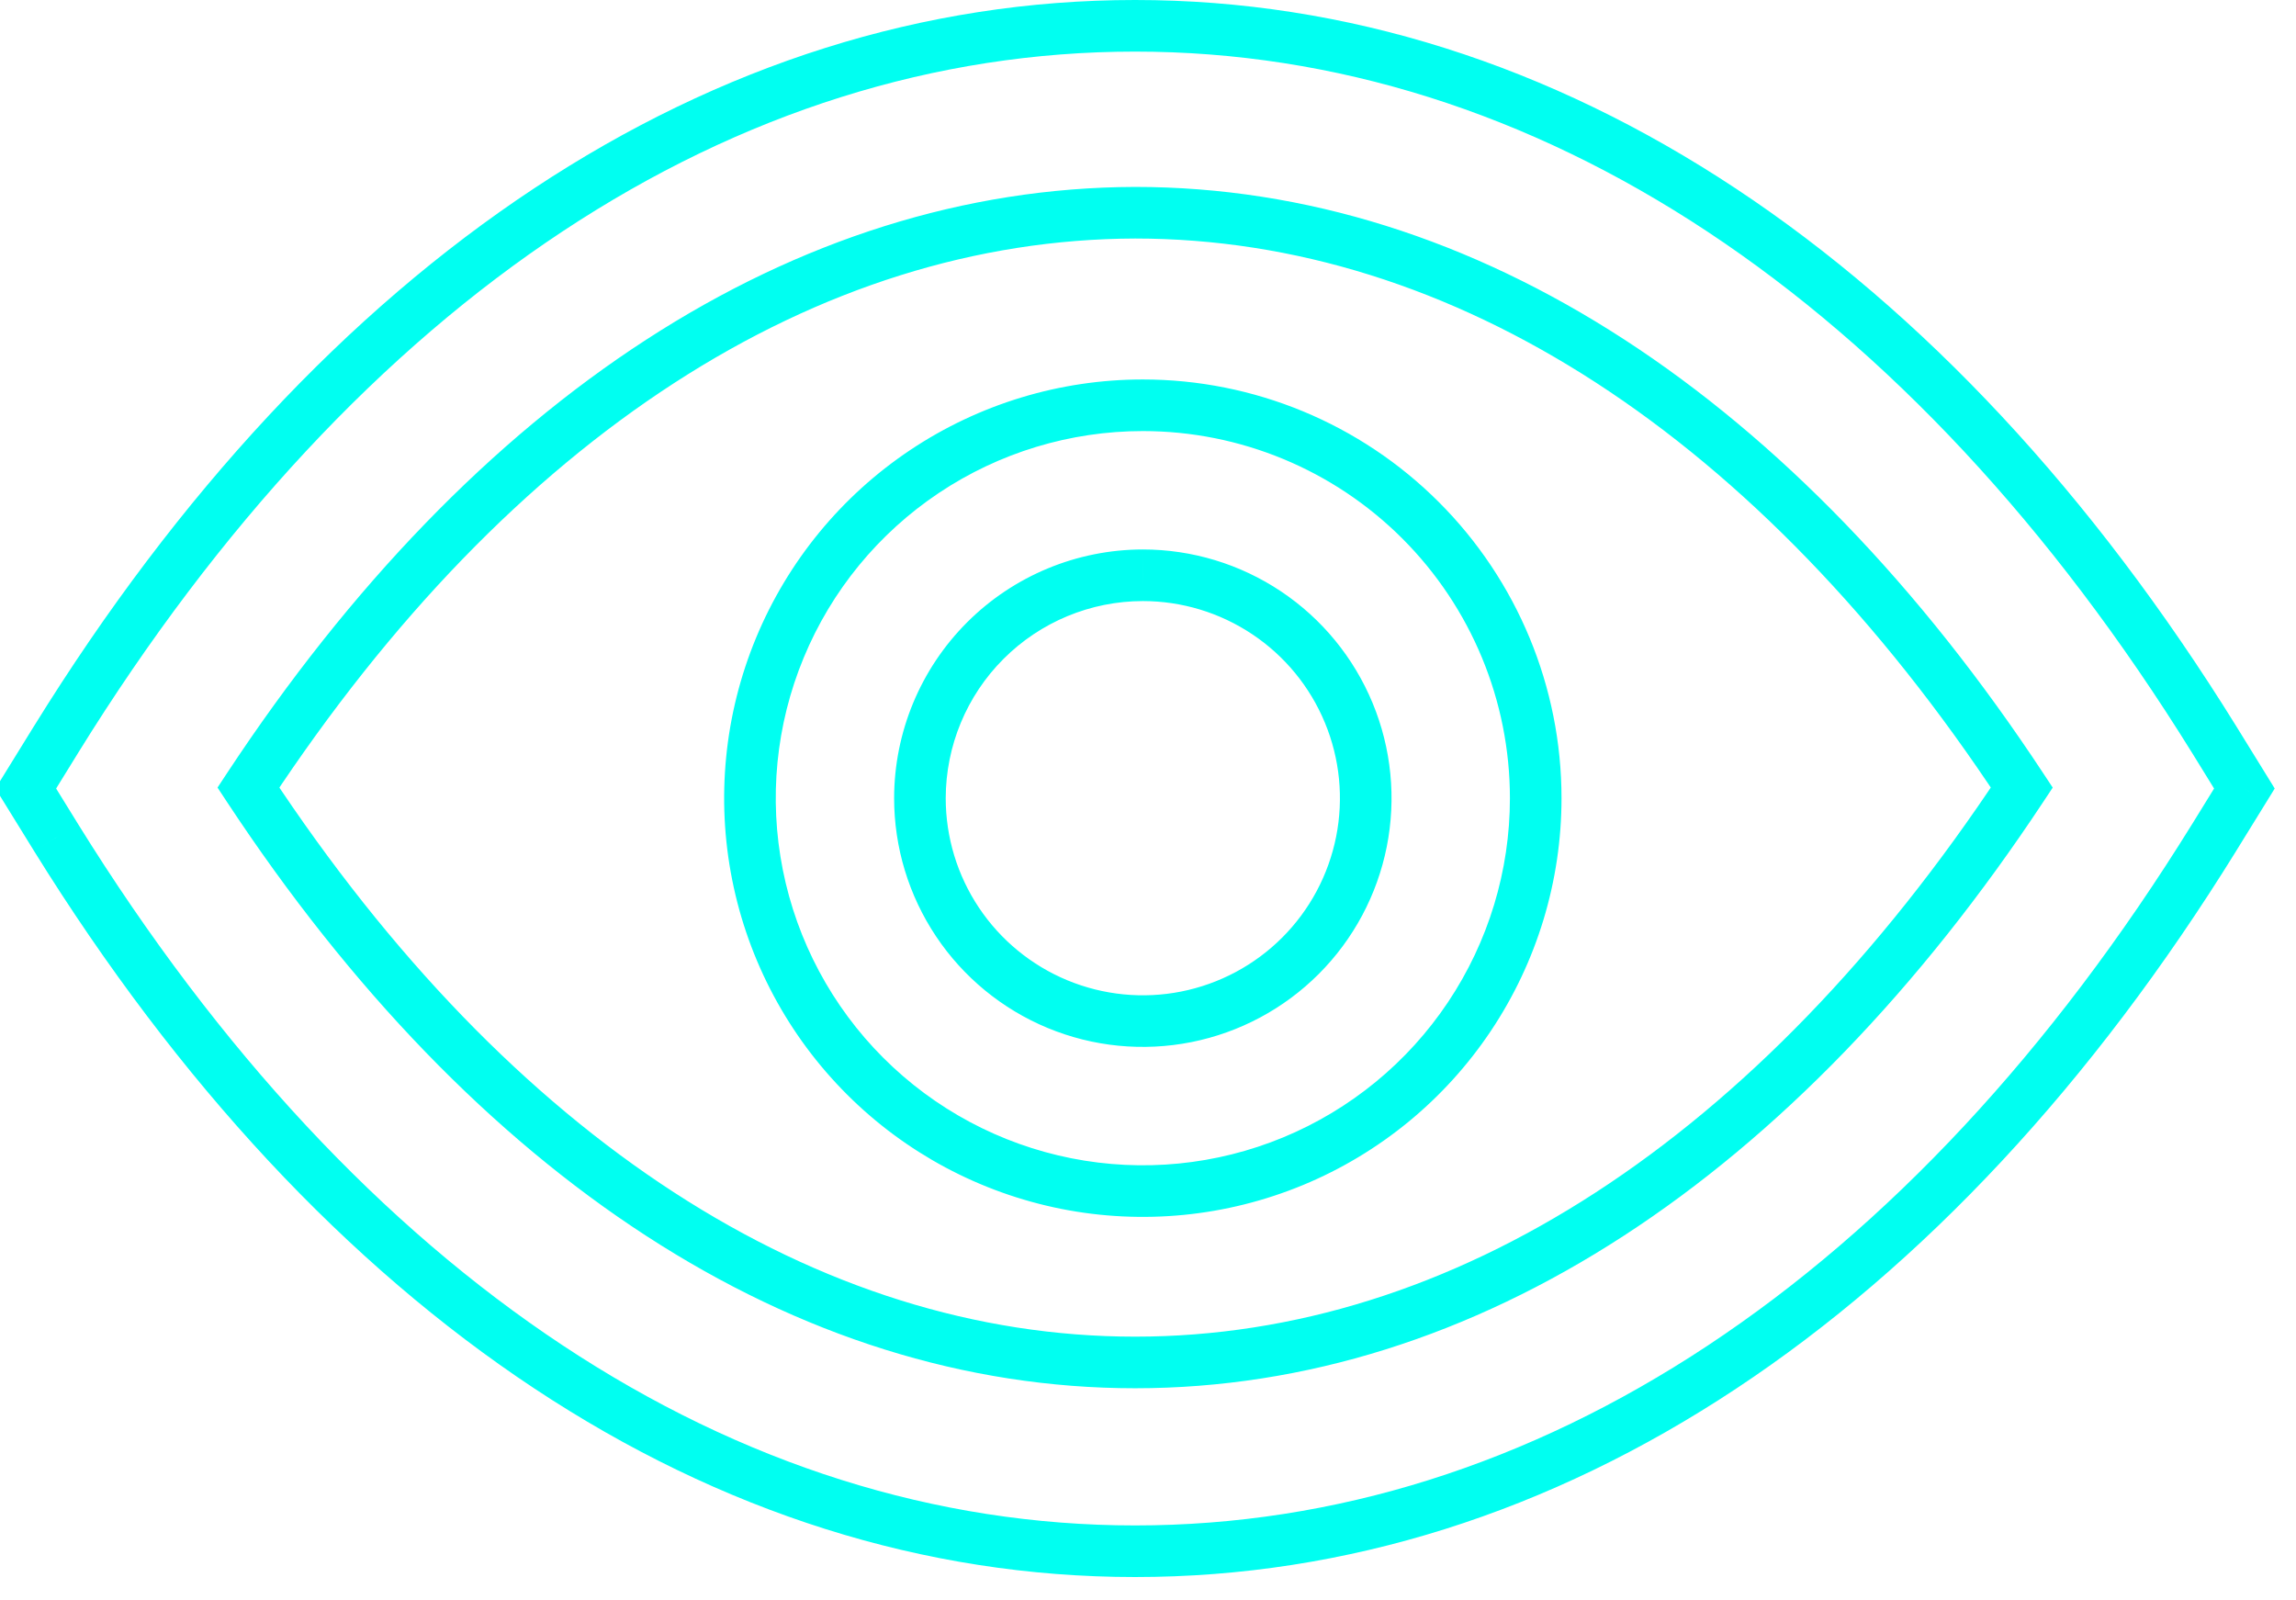 <svg width="89" height="62" viewBox="0 0 89 62" fill="none" xmlns="http://www.w3.org/2000/svg">
<path d="M2.175 32.465L1.324 32.99L1.325 32.992L2.175 32.465ZM85.826 32.465L86.676 32.991L86.676 32.99L85.826 32.465ZM87 30.562L87.851 31.088L88.175 30.562L87.851 30.037L87 30.562ZM85.826 28.66L86.676 28.135L86.675 28.133L85.826 28.66ZM2.175 28.66L1.325 28.134L1.324 28.134L2.175 28.66ZM1 30.562L0.149 30.037L-0.175 30.562L0.149 31.088L1 30.562ZM9.629 30.526L8.794 29.976L8.432 30.526L8.794 31.076L9.629 30.526ZM44 8.245L44 7.245L43.997 7.245L44 8.245ZM78.371 30.526L79.205 31.078L79.57 30.527L79.206 29.976L78.371 30.526ZM44.3 22.297L44.3 21.297L44.298 21.297L44.3 22.297ZM49.1 23.753L48.544 24.585L48.544 24.585L49.1 23.753ZM38.193 24.831L38.9 25.538L38.9 25.538L38.193 24.831ZM35.659 30.937L34.659 30.936V30.937H35.659ZM40.993 38.92L40.611 39.844L40.611 39.844L40.993 38.92ZM50.409 37.047L51.116 37.754L51.116 37.754L50.409 37.047ZM52.282 27.631L51.358 28.014L51.358 28.014L52.282 27.631ZM44.3 15.708L44.3 14.708L44.3 14.708L44.3 15.708ZM35.839 18.274L36.394 19.106L36.394 19.106L35.839 18.274ZM55.068 20.169L54.361 20.876L54.361 20.876L55.068 20.169ZM59.529 30.937L60.529 30.937L60.529 30.937L59.529 30.937ZM56.962 39.398L57.793 39.954L57.793 39.954L56.962 39.398ZM33.531 41.706L32.824 42.413L32.824 42.413L33.531 41.706ZM29.363 33.908L30.344 33.713L30.344 33.713L29.363 33.908ZM30.23 25.109L31.154 25.492L31.154 25.492L30.23 25.109ZM44 59.125C28.518 59.125 13.962 49.569 3.025 31.938L1.325 32.992C12.495 50.998 27.608 61.125 44 61.125V59.125ZM84.975 31.939C74.039 49.605 59.483 59.125 44 59.125V61.125C60.391 61.125 75.506 51.036 86.676 32.991L84.975 31.939ZM86.149 30.037L84.975 31.94L86.676 32.99L87.851 31.088L86.149 30.037ZM84.975 29.185L86.149 31.088L87.851 30.037L86.676 28.135L84.975 29.185ZM44 2C59.482 2 74.039 11.556 84.976 29.187L86.675 28.133C75.506 10.127 60.392 0 44 0V2ZM3.025 29.186C13.961 11.521 28.517 2 44 2V0C27.609 0 12.495 10.09 1.325 28.134L3.025 29.186ZM1.851 31.088L3.026 29.186L1.324 28.134L0.149 30.037L1.851 31.088ZM3.026 31.939L1.851 30.037L0.149 31.088L1.324 32.99L3.026 31.939ZM8.794 31.076C18.38 45.626 30.808 53.808 44 53.808V51.808C31.708 51.808 19.826 44.185 10.464 29.976L8.794 31.076ZM43.997 7.245C30.809 7.283 18.382 15.425 8.794 29.976L10.464 31.076C19.825 16.87 31.707 9.28 44.003 9.245L43.997 7.245ZM79.206 29.976C69.62 15.427 57.192 7.245 44 7.245V9.245C56.292 9.245 68.174 16.867 77.536 31.076L79.206 29.976ZM44 53.808C57.193 53.808 69.583 45.625 79.205 31.078L77.537 29.974C68.137 44.186 56.291 51.808 44 51.808V53.808ZM44.3 23.297C45.811 23.297 47.288 23.745 48.544 24.585L49.656 22.922C48.07 21.862 46.206 21.297 44.3 21.297V23.297ZM38.9 25.538C40.333 24.105 42.275 23.299 44.301 23.297L44.298 21.297C41.743 21.3 39.293 22.316 37.486 24.123L38.9 25.538ZM36.659 30.938C36.662 28.913 37.467 26.97 38.9 25.538L37.486 24.123C35.679 25.93 34.662 28.381 34.659 30.936L36.659 30.938ZM37.947 35.182C37.107 33.926 36.659 32.448 36.659 30.937H34.659C34.659 32.844 35.225 34.708 36.284 36.293L37.947 35.182ZM41.376 37.996C39.98 37.418 38.786 36.438 37.947 35.182L36.284 36.293C37.343 37.879 38.849 39.114 40.611 39.844L41.376 37.996ZM45.79 38.431C44.308 38.726 42.772 38.574 41.376 37.996L40.611 39.844C42.372 40.574 44.31 40.764 46.18 40.392L45.79 38.431ZM49.702 36.34C48.634 37.408 47.272 38.136 45.79 38.431L46.18 40.392C48.05 40.02 49.768 39.102 51.116 37.754L49.702 36.34ZM51.793 32.428C51.498 33.91 50.771 35.271 49.702 36.34L51.116 37.754C52.465 36.406 53.383 34.688 53.755 32.818L51.793 32.428ZM51.358 28.014C51.937 29.41 52.088 30.946 51.793 32.428L53.755 32.818C54.127 30.948 53.936 29.01 53.206 27.248L51.358 28.014ZM48.544 24.585C49.801 25.424 50.78 26.617 51.358 28.014L53.206 27.248C52.476 25.487 51.241 23.981 49.656 22.922L48.544 24.585ZM44.3 14.708C41.09 14.708 37.952 15.66 35.283 17.443L36.394 19.106C38.734 17.543 41.485 16.708 44.3 16.708L44.3 14.708ZM55.775 19.462C52.732 16.418 48.604 14.708 44.3 14.708L44.3 16.708C48.073 16.708 51.693 18.207 54.361 20.876L55.775 19.462ZM60.529 30.937C60.529 26.633 58.819 22.505 55.775 19.462L54.361 20.876C57.029 23.544 58.529 27.163 58.529 30.937L60.529 30.937ZM57.793 39.954C59.577 37.285 60.529 34.147 60.529 30.937L58.529 30.937C58.529 33.752 57.694 36.503 56.13 38.843L57.793 39.954ZM50.51 45.931C53.475 44.703 56.01 42.623 57.793 39.954L56.13 38.843C54.567 41.182 52.345 43.006 49.745 44.083L50.51 45.931ZM41.133 46.855C44.281 47.481 47.544 47.159 50.51 45.931L49.745 44.083C47.145 45.16 44.283 45.442 41.523 44.893L41.133 46.855ZM32.824 42.413C35.093 44.682 37.985 46.228 41.133 46.855L41.523 44.893C38.763 44.344 36.228 42.989 34.238 40.999L32.824 42.413ZM28.382 34.103C29.008 37.251 30.554 40.143 32.824 42.413L34.238 40.999C32.248 39.009 30.893 36.473 30.344 33.713L28.382 34.103ZM29.306 24.726C28.077 27.692 27.756 30.955 28.382 34.103L30.344 33.713C29.795 30.953 30.076 28.092 31.154 25.492L29.306 24.726ZM35.283 17.443C32.614 19.226 30.534 21.761 29.306 24.726L31.154 25.492C32.23 22.892 34.054 20.669 36.394 19.106L35.283 17.443Z" fill="#00FFF1"/>
</svg>

